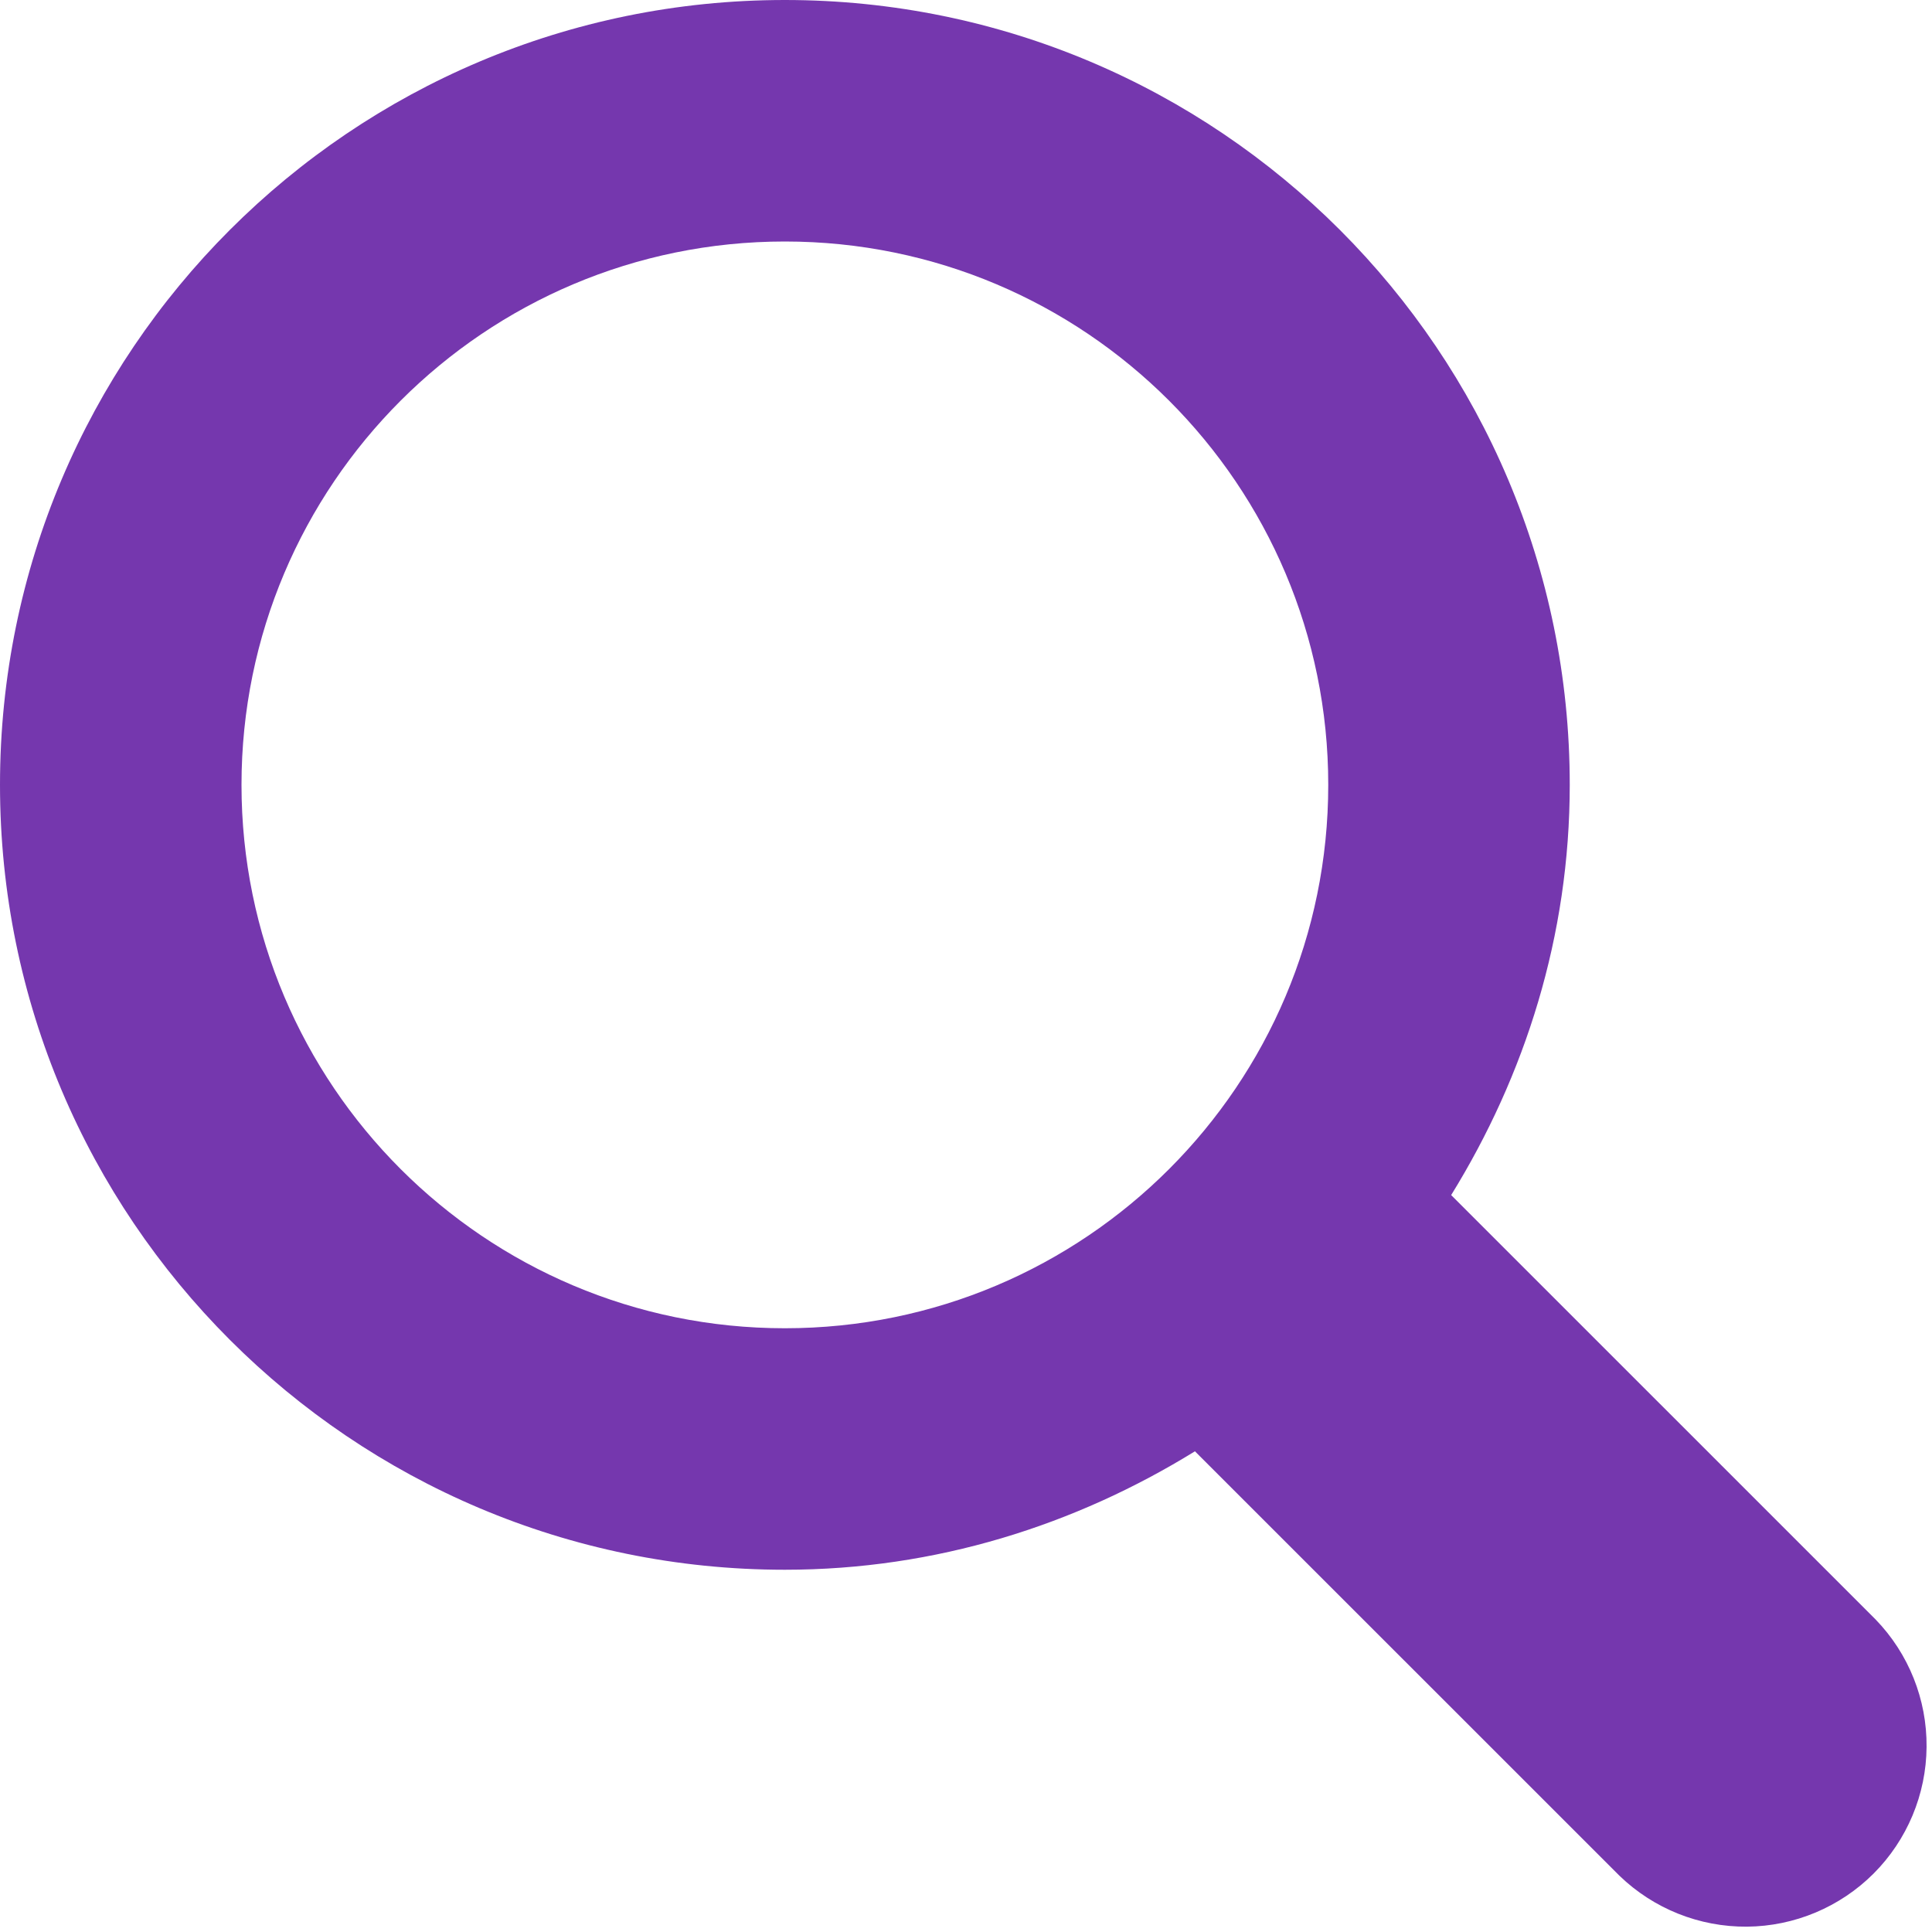 <svg width="42" height="42" viewBox="0 0 42 42" fill="none" xmlns="http://www.w3.org/2000/svg">
<path d="M40.774 35.206L31.547 25.98C33.154 23.378 34.125 20.344 34.125 17.062C34.125 7.639 26.486 0 17.062 0C7.639 0 0 7.639 0 17.062C0 26.486 7.639 34.125 17.062 34.125C20.344 34.125 23.378 33.154 25.977 31.55L35.206 40.777C35.949 41.495 36.944 41.892 37.978 41.884C39.011 41.875 39.999 41.46 40.73 40.73C41.46 39.999 41.874 39.01 41.882 37.977C41.891 36.944 41.493 35.949 40.774 35.206ZM17.062 28.875C10.539 28.875 5.25 23.586 5.25 17.062C5.25 10.539 10.539 5.25 17.062 5.25C23.586 5.25 28.875 10.539 28.875 17.062C28.875 23.586 23.586 28.875 17.062 28.875Z" fill="#7537AE"/>
</svg>
